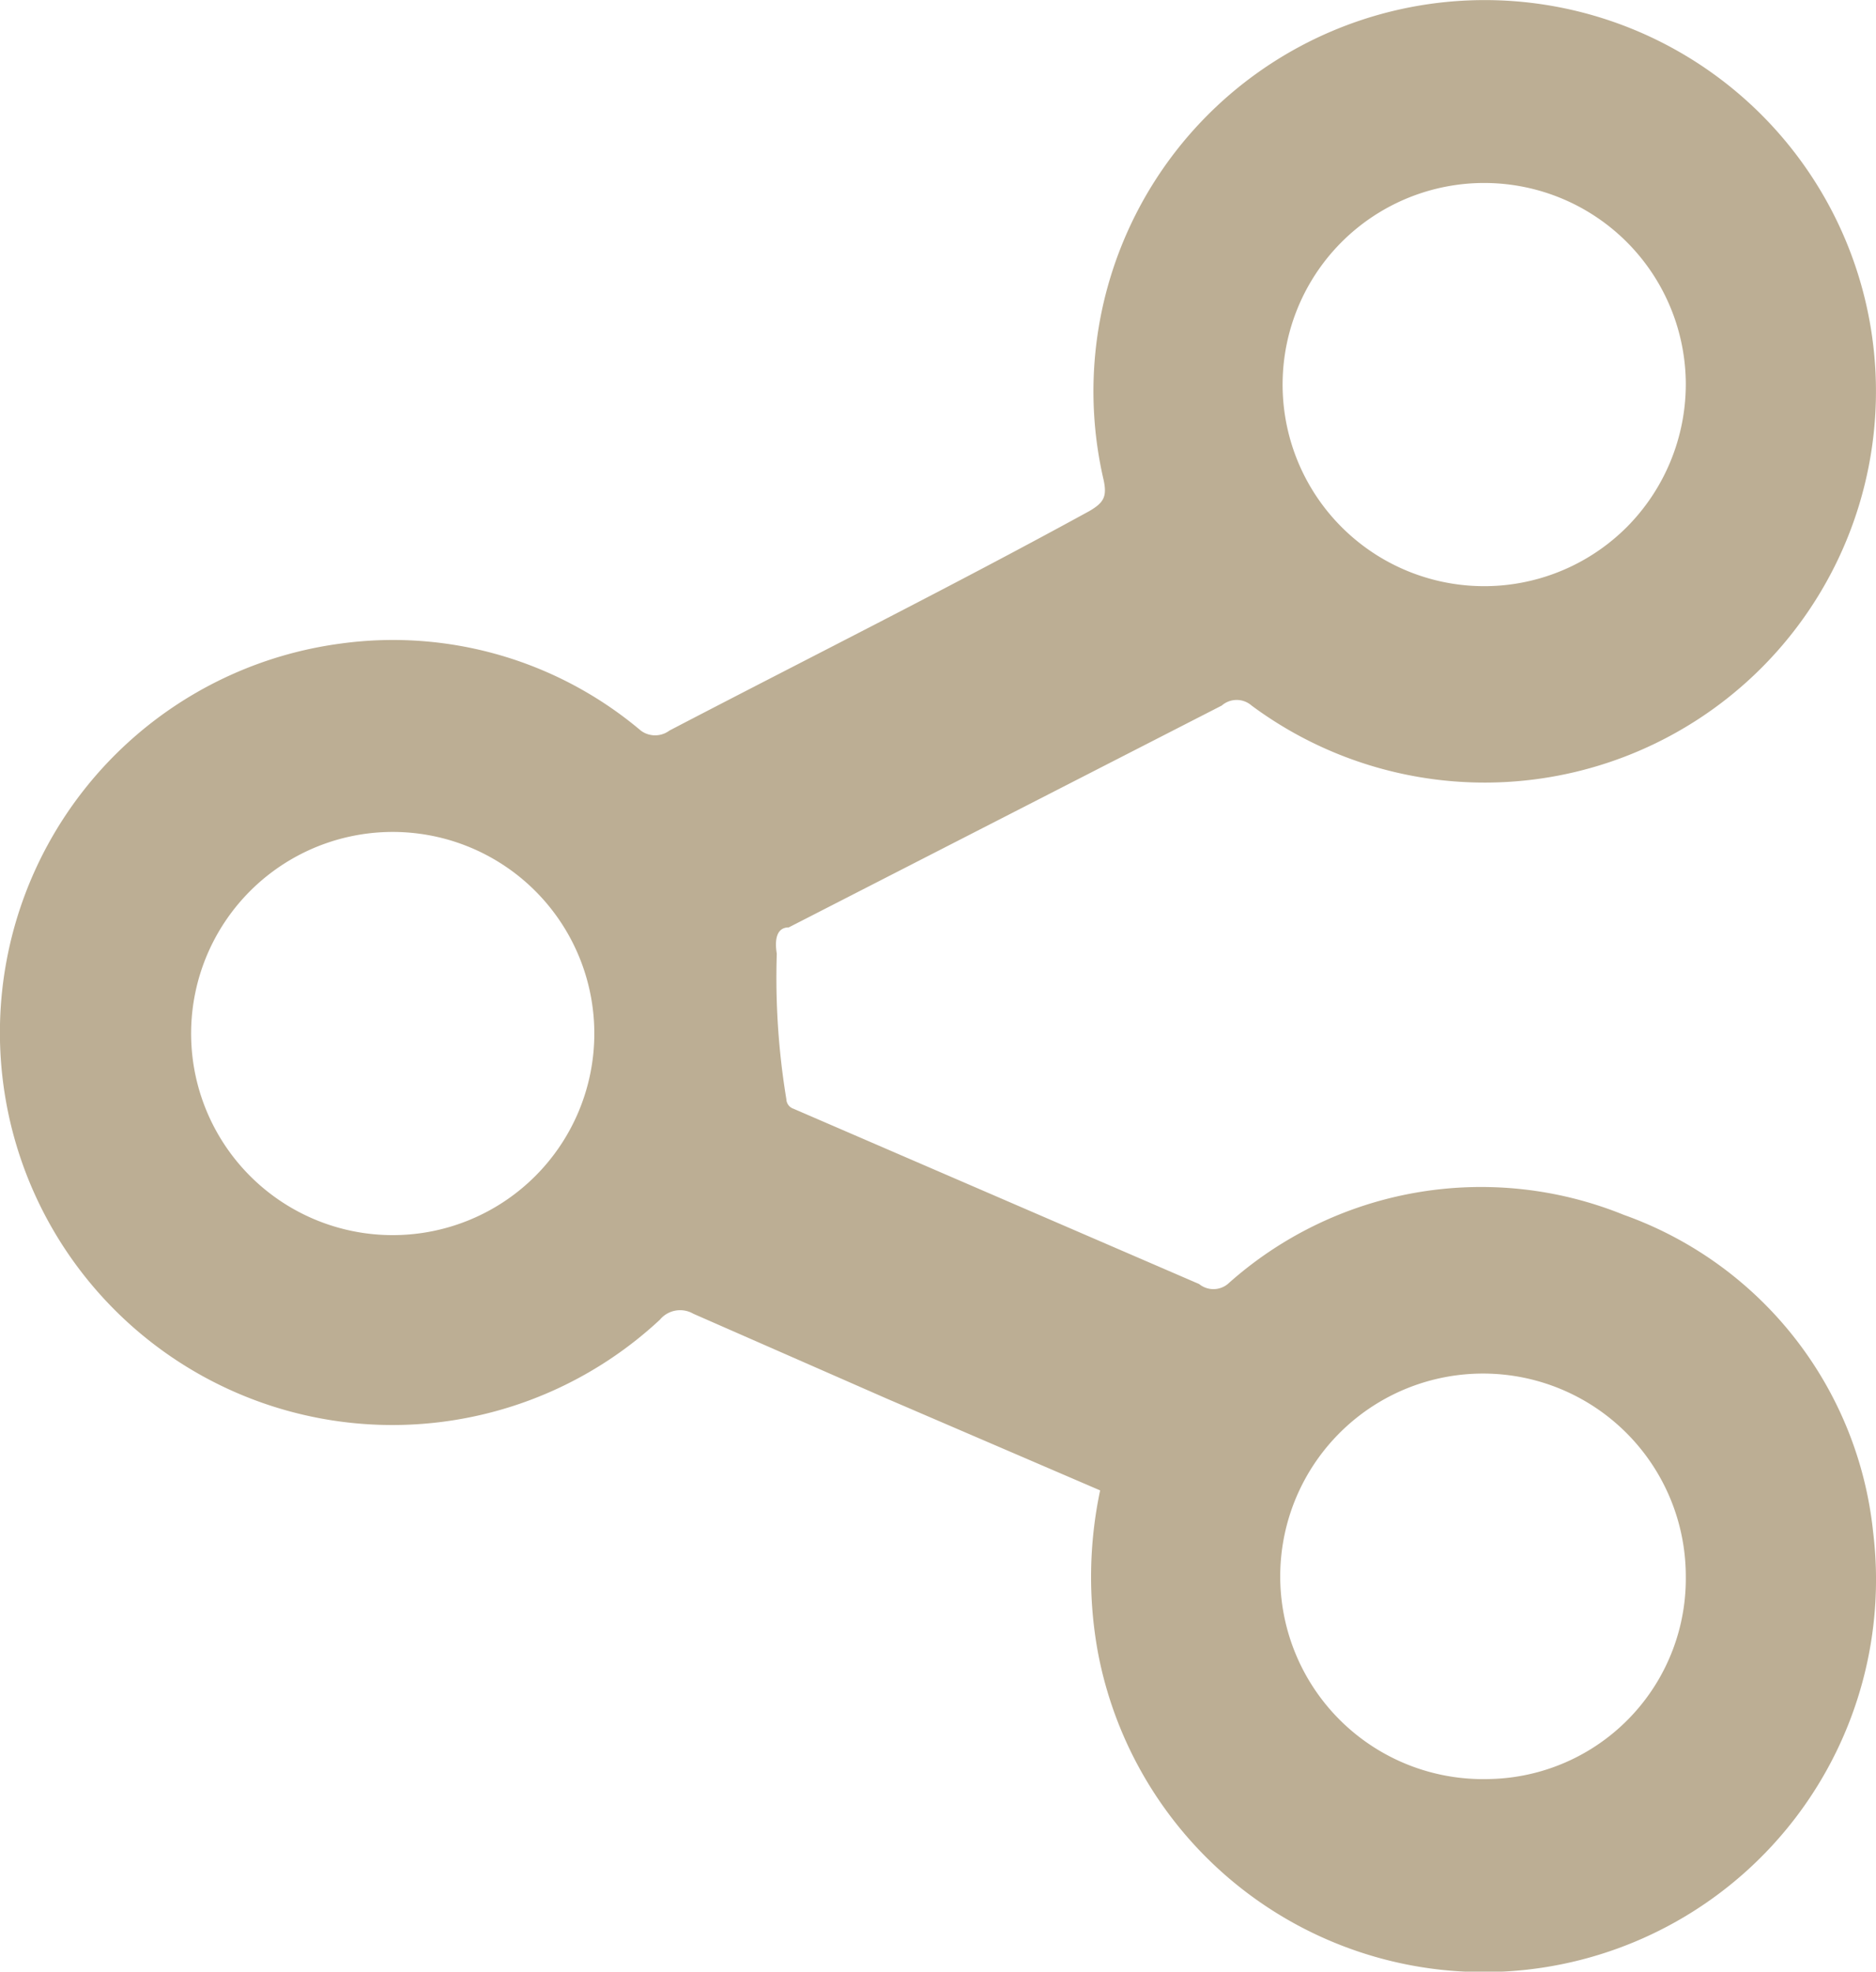 <svg xmlns="http://www.w3.org/2000/svg" width="34.719" height="36.49" viewBox="0 0 34.719 36.49">
  <g id="Lager_1" data-name="Lager 1" transform="translate(0 0)">
    <path id="Path_246" data-name="Path 246" d="M20.377,27.669l-3.952-1.7L12.849,24.4a.486.486,0,0,0-.618.11A7.263,7.263,0,1,1,6.336,11.995a7.109,7.109,0,0,1,5.541,1.612.442.442,0,0,0,.53,0c2.583-1.347,5.232-2.671,7.771-4.062.265-.155.331-.265.265-.574a7.241,7.241,0,1,1,2.738,4.173.419.419,0,0,0-.552,0l-8.014,4.106c-.221,0-.265.221-.221.486a13.813,13.813,0,0,0,.177,2.693.193.193,0,0,0,.132.177L22.21,23.85a.419.419,0,0,0,.53,0,7.02,7.02,0,0,1,7.33-1.28,7,7,0,0,1,4.614,5.872,7.263,7.263,0,0,1-14.35,2.208,7.749,7.749,0,0,1,.044-2.98Zm10.84,1.59a3.753,3.753,0,1,0-3.665,3.753,3.709,3.709,0,0,0,3.665-3.753Zm-20.2-10.023a3.731,3.731,0,1,0-3.709,3.709,3.731,3.731,0,0,0,3.709-3.709Zm20.2-12.054a3.731,3.731,0,1,0-1.085,2.652,3.753,3.753,0,0,0,1.085-2.652Z" transform="translate(-0.018 -0.086)" fill="#bcae94"/>
  </g>
</svg>
